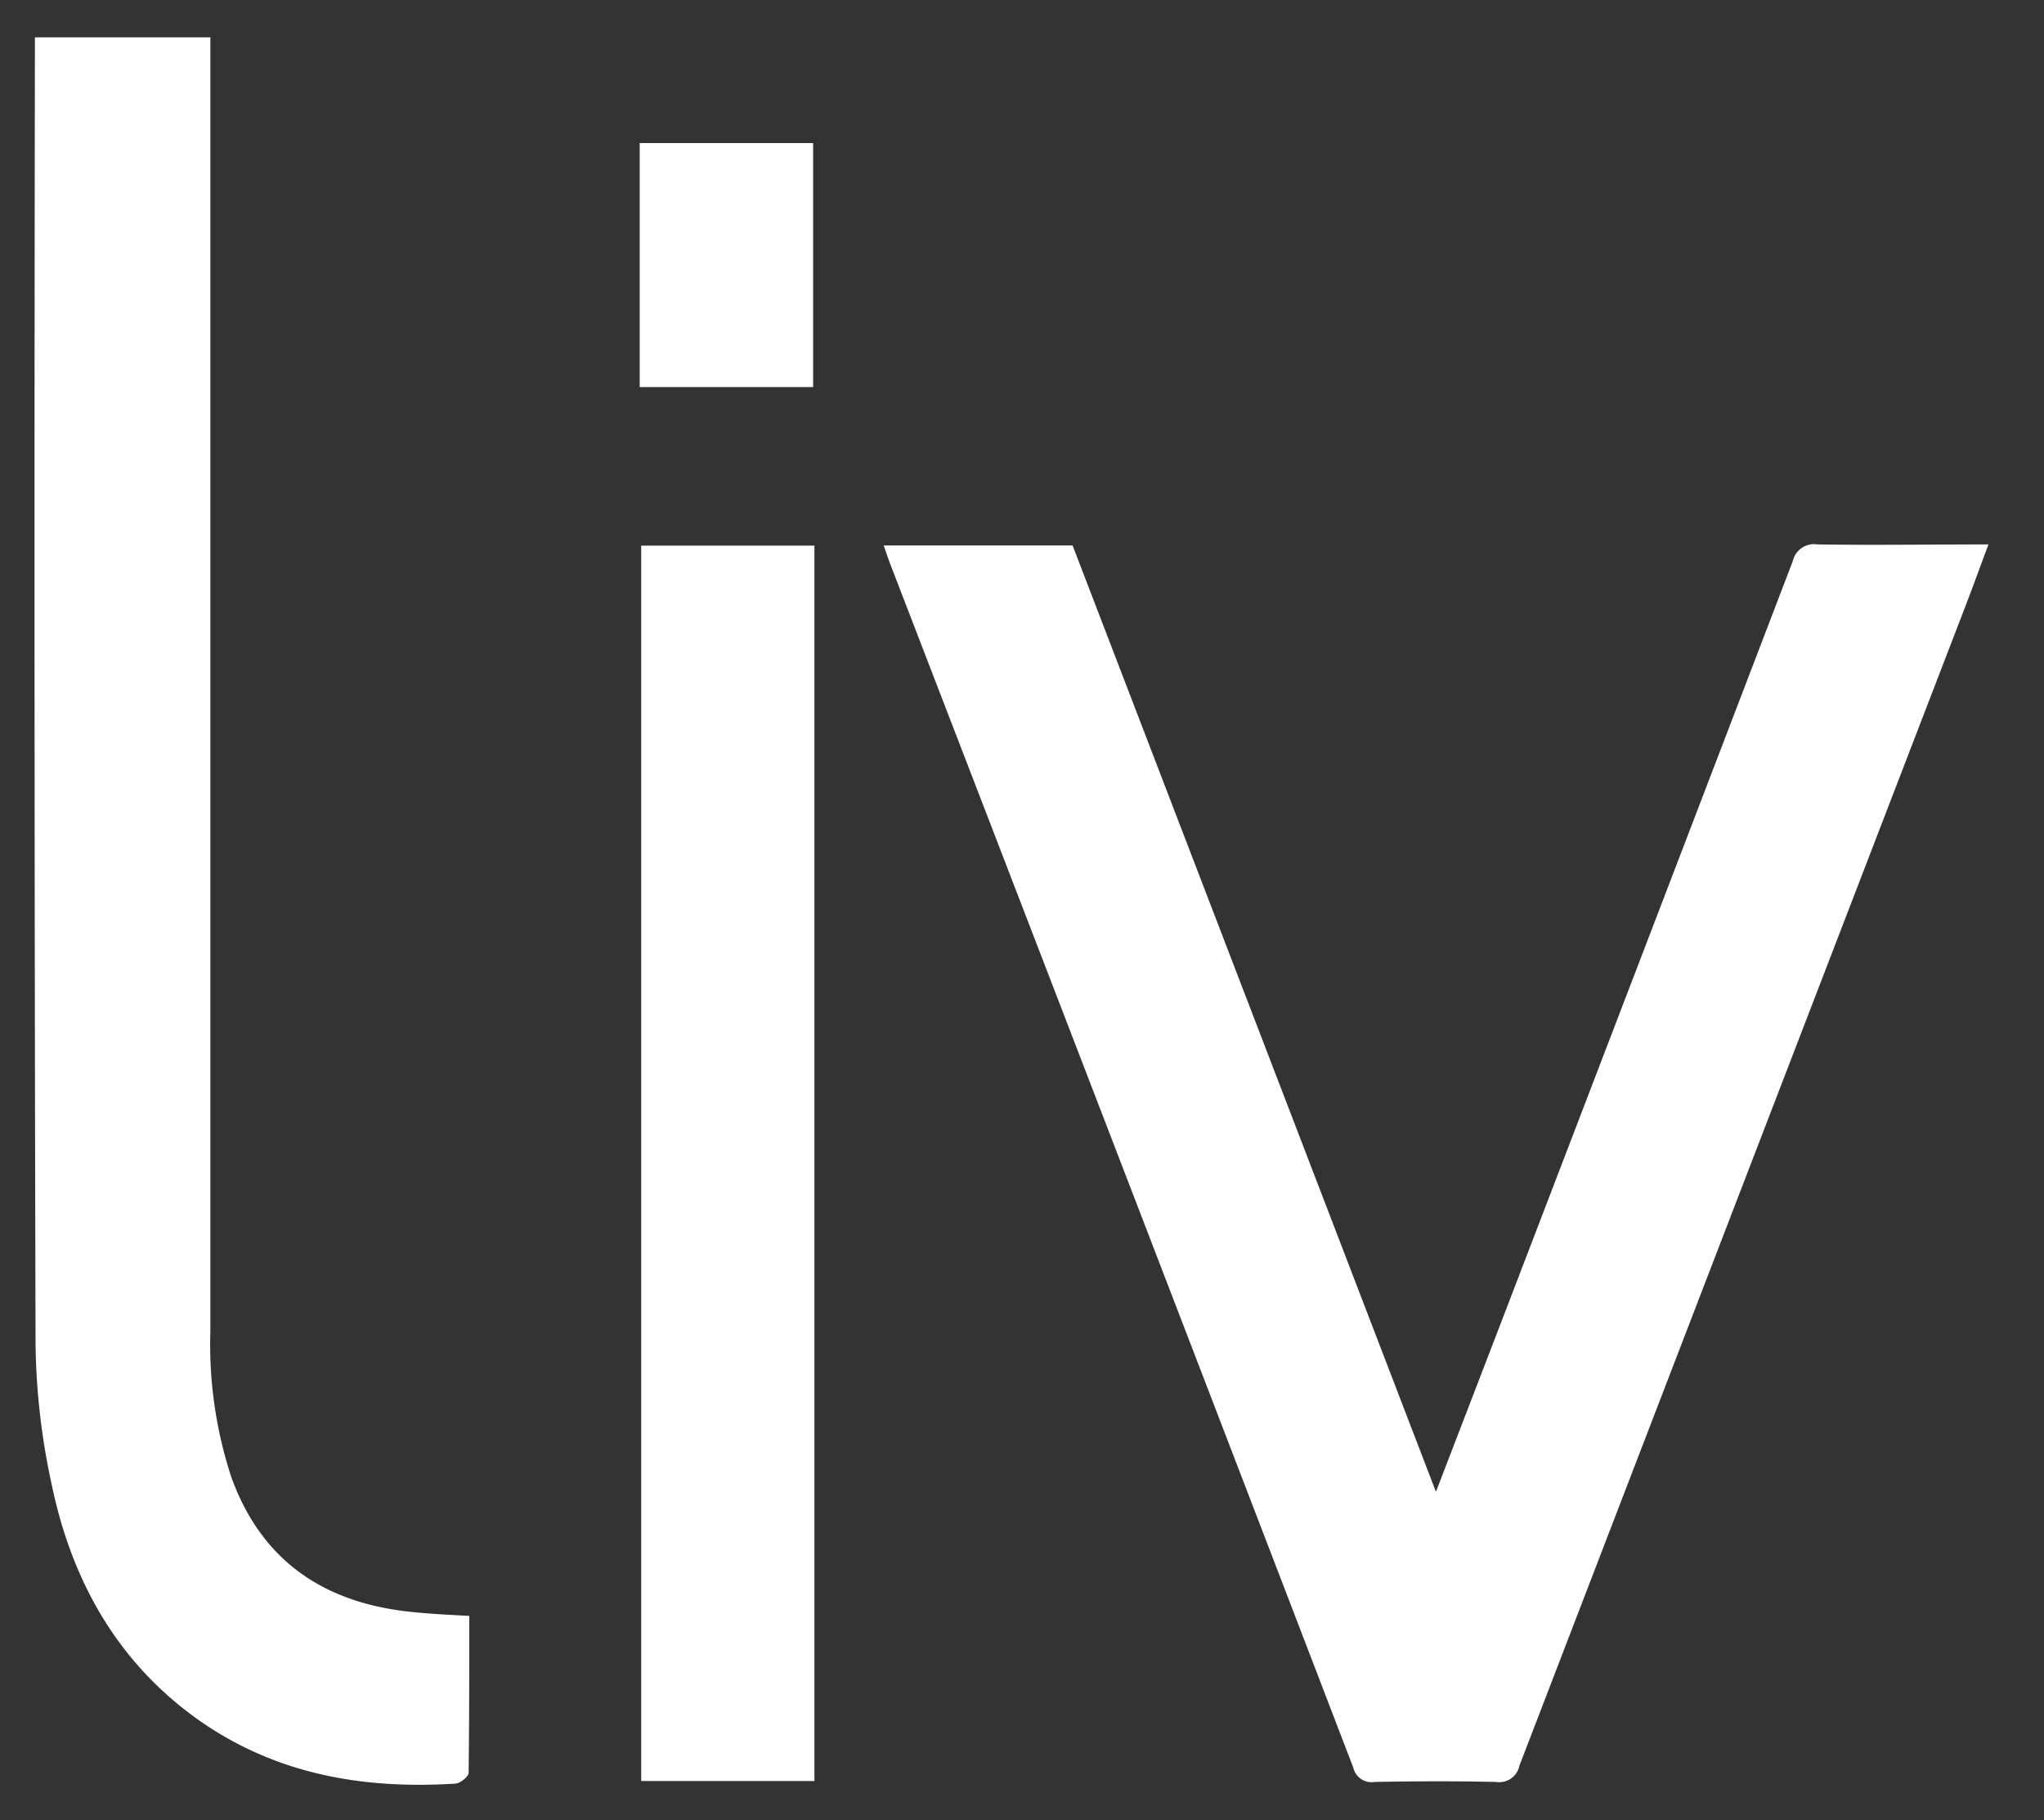 <?xml version="1.0" encoding="UTF-8"?> <svg xmlns="http://www.w3.org/2000/svg" id="Layer_1" data-name="Layer 1" viewBox="0 0 219 195"><rect x="0" y="0" width="219" height="195" fill="#333333" stroke="none"/><defs><style>.cls-1{fill:#fff;}</style></defs><path class="cls-1" d="M153.85,159.83l6.52-16.94q15.87-41.37,31.71-82.76a2.35,2.35,0,0,1,2.68-1.8c6,.09,12,0,18.29,0-.87,2.33-1.64,4.46-2.45,6.57q-23.92,62.15-47.81,124.29a2.2,2.2,0,0,1-2.51,1.73c-4.35-.1-8.69-.08-13,0A2,2,0,0,1,145,189.4Q122.21,130,99.32,70.65q-2-5.19-4-10.38c-.21-.56-.39-1.13-.64-1.83h20.24Z"></path><path class="cls-1" d="M50.28,173.13c0,5.67,0,11.24-.07,16.82,0,.4-.9,1.12-1.42,1.15-9.76.61-19-.93-27.26-6.64-8.91-6.21-13.85-15.07-16-25.45A74.14,74.14,0,0,1,3.81,144.1q-.18-69-.07-137.91V4h18.8V142.67a45.54,45.54,0,0,0,2.23,15.55c3.16,8.8,9.64,13.34,18.74,14.42C45.66,172.89,47.82,173,50.28,173.13Z"></path><path class="cls-1" d="M68.7,58.46H87.26V190.82H68.7Z"></path><path class="cls-1" d="M68.54,41.47V15.33H87.12V41.47Z"></path></svg> 